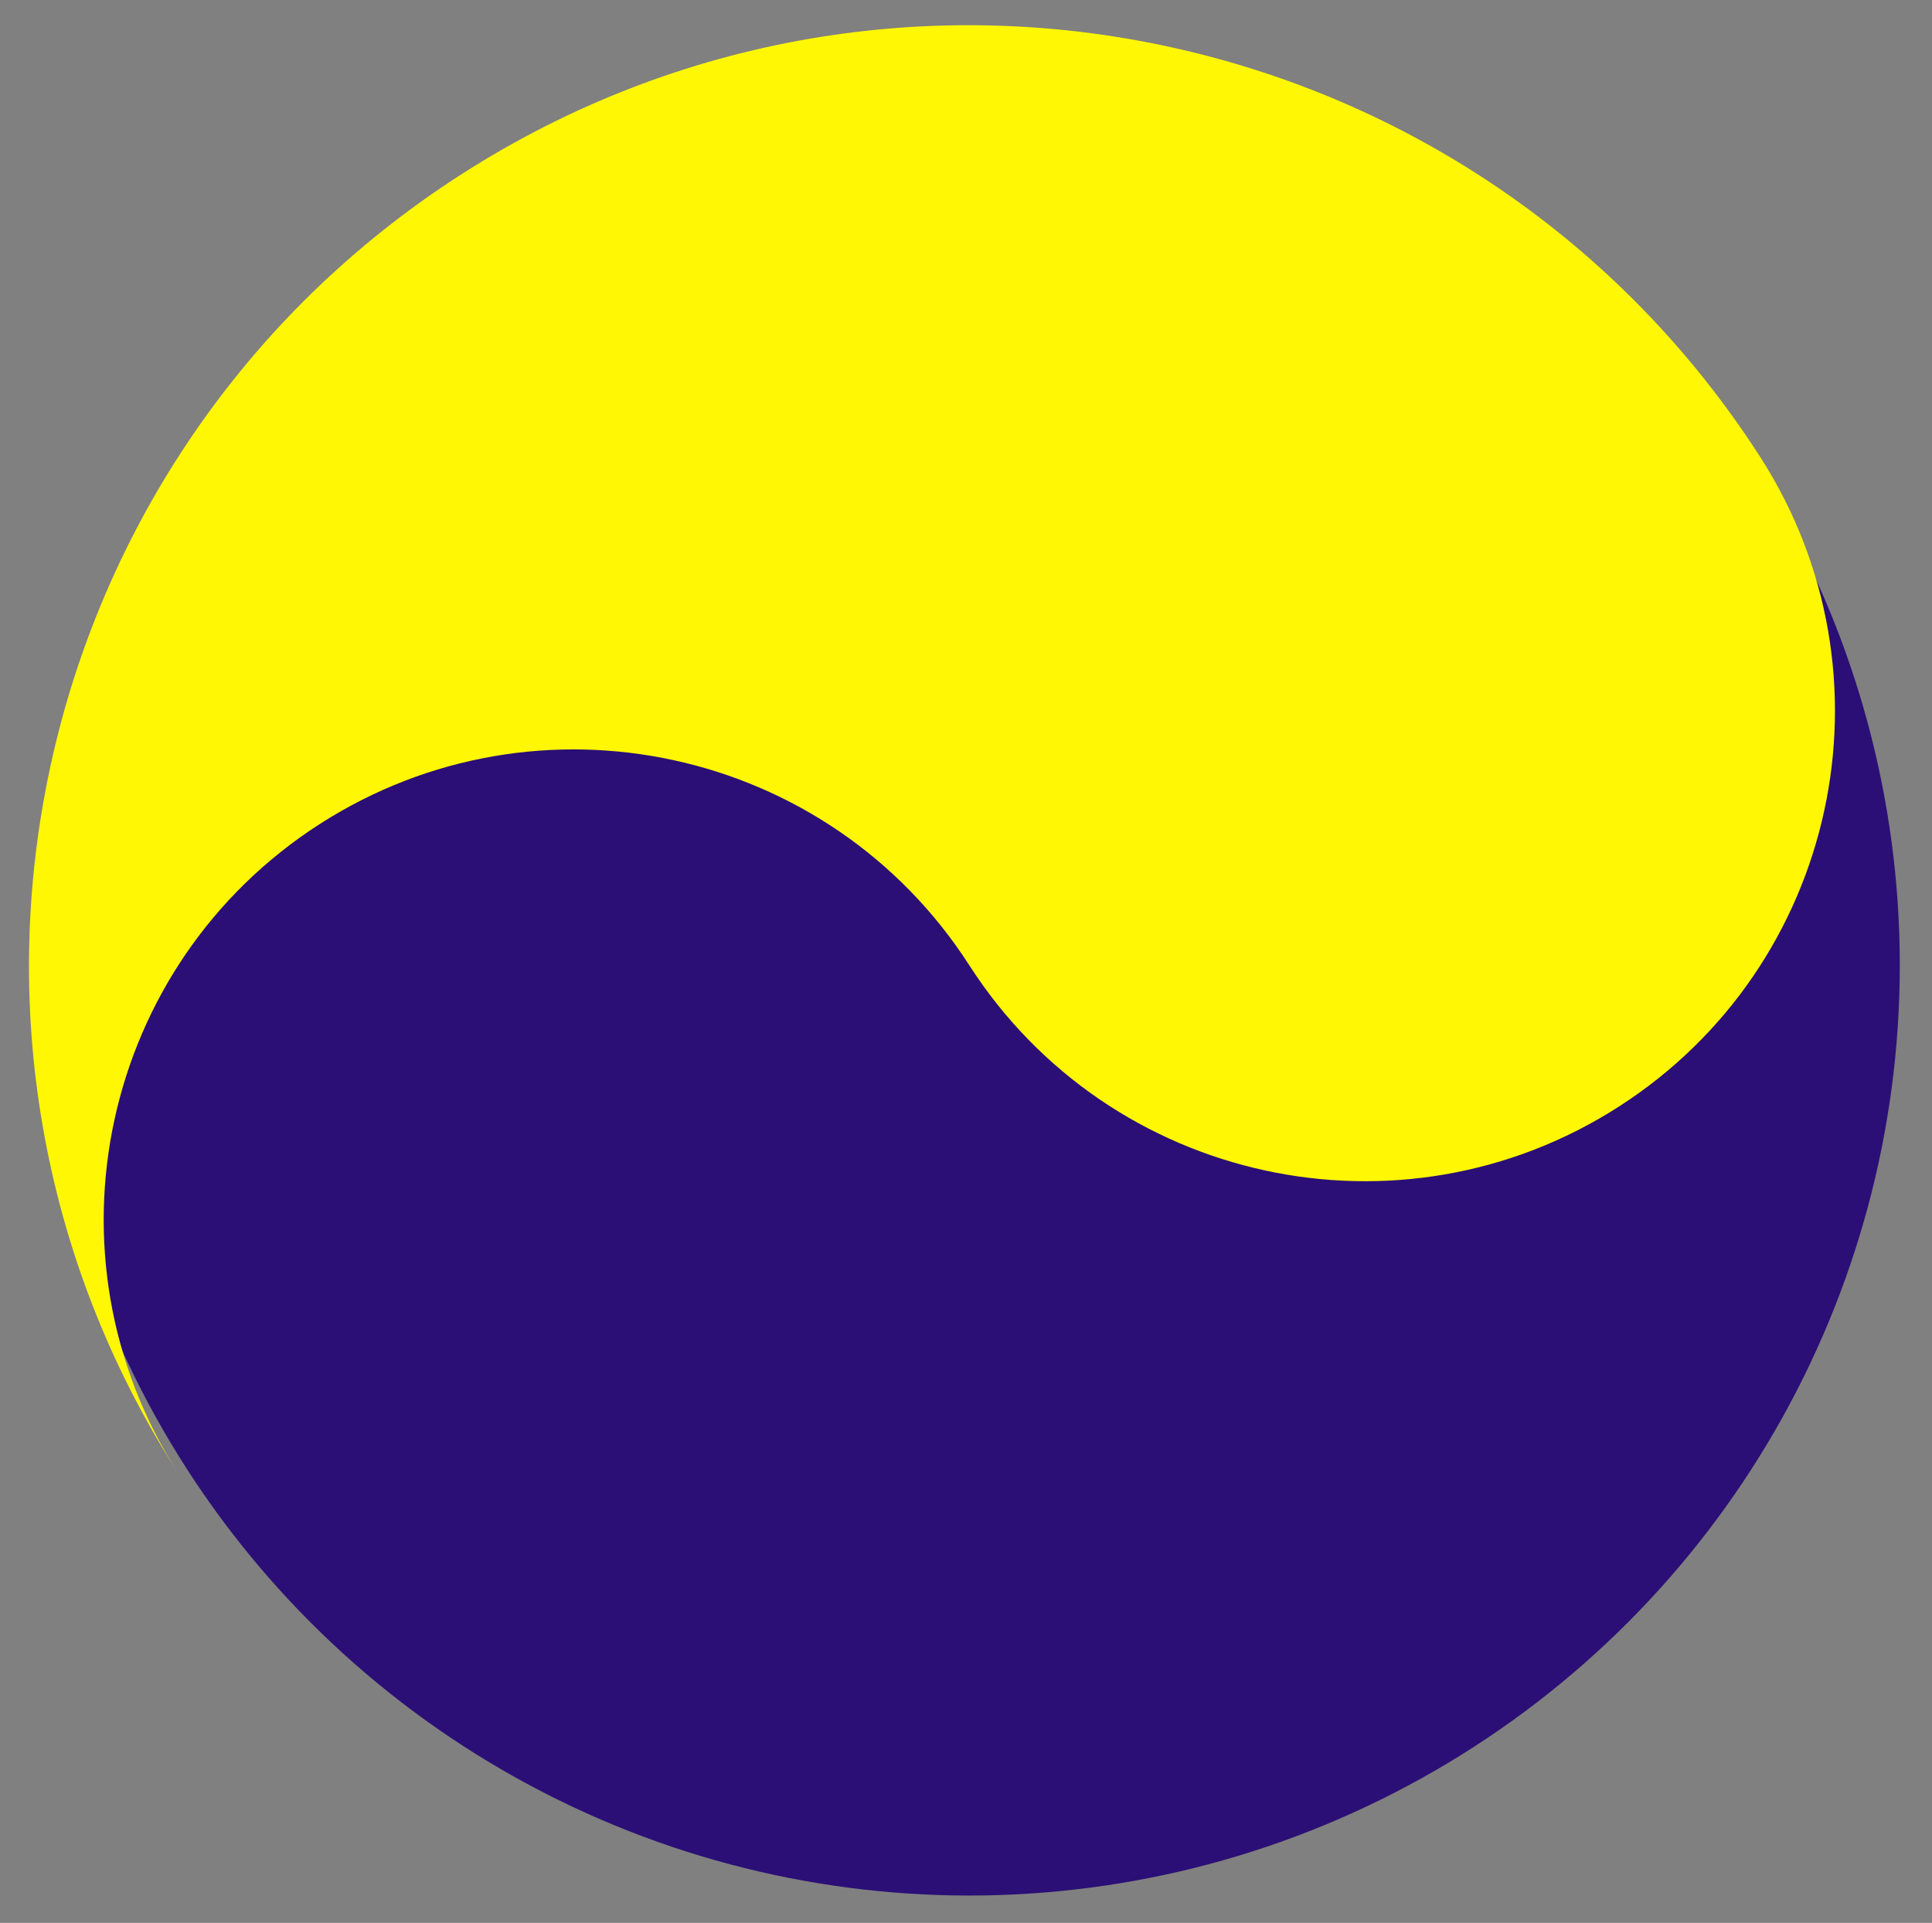 <?xml version="1.0" encoding="utf-8"?>
<!-- Generator: Adobe Illustrator 14.0.0, SVG Export Plug-In . SVG Version: 6.00 Build 43363)  -->
<!DOCTYPE svg PUBLIC "-//W3C//DTD SVG 1.1//EN" "http://www.w3.org/Graphics/SVG/1.1/DTD/svg11.dtd">
<svg version="1.1" id="Ebene_1" xmlns="http://www.w3.org/2000/svg" xmlns:xlink="http://www.w3.org/1999/xlink" x="0px" y="0px"
	 width="150px" height="149.333px" viewBox="0 0 150 149.333" enable-background="new 0 0 150 149.333" xml:space="preserve">
<rect x="0" y="0" width="150" height="149.333" fill="#808080" stroke="none"/>
<circle fill="#2B0F76" cx="75.25" cy="74.958" r="72.25"/>
<path fill="#FFF704" d="M35.785,13.561C1.87,35.361-7.949,80.526,13.853,114.441C2.952,97.484,7.861,74.901,24.818,64
	c16.957-10.9,39.54-5.99,50.44,10.966c10.901,16.956,33.483,21.866,50.44,10.967c16.958-10.901,21.867-33.484,10.967-50.441
	C114.865,1.578,69.699-8.241,35.785,13.561z"/>
</svg>
